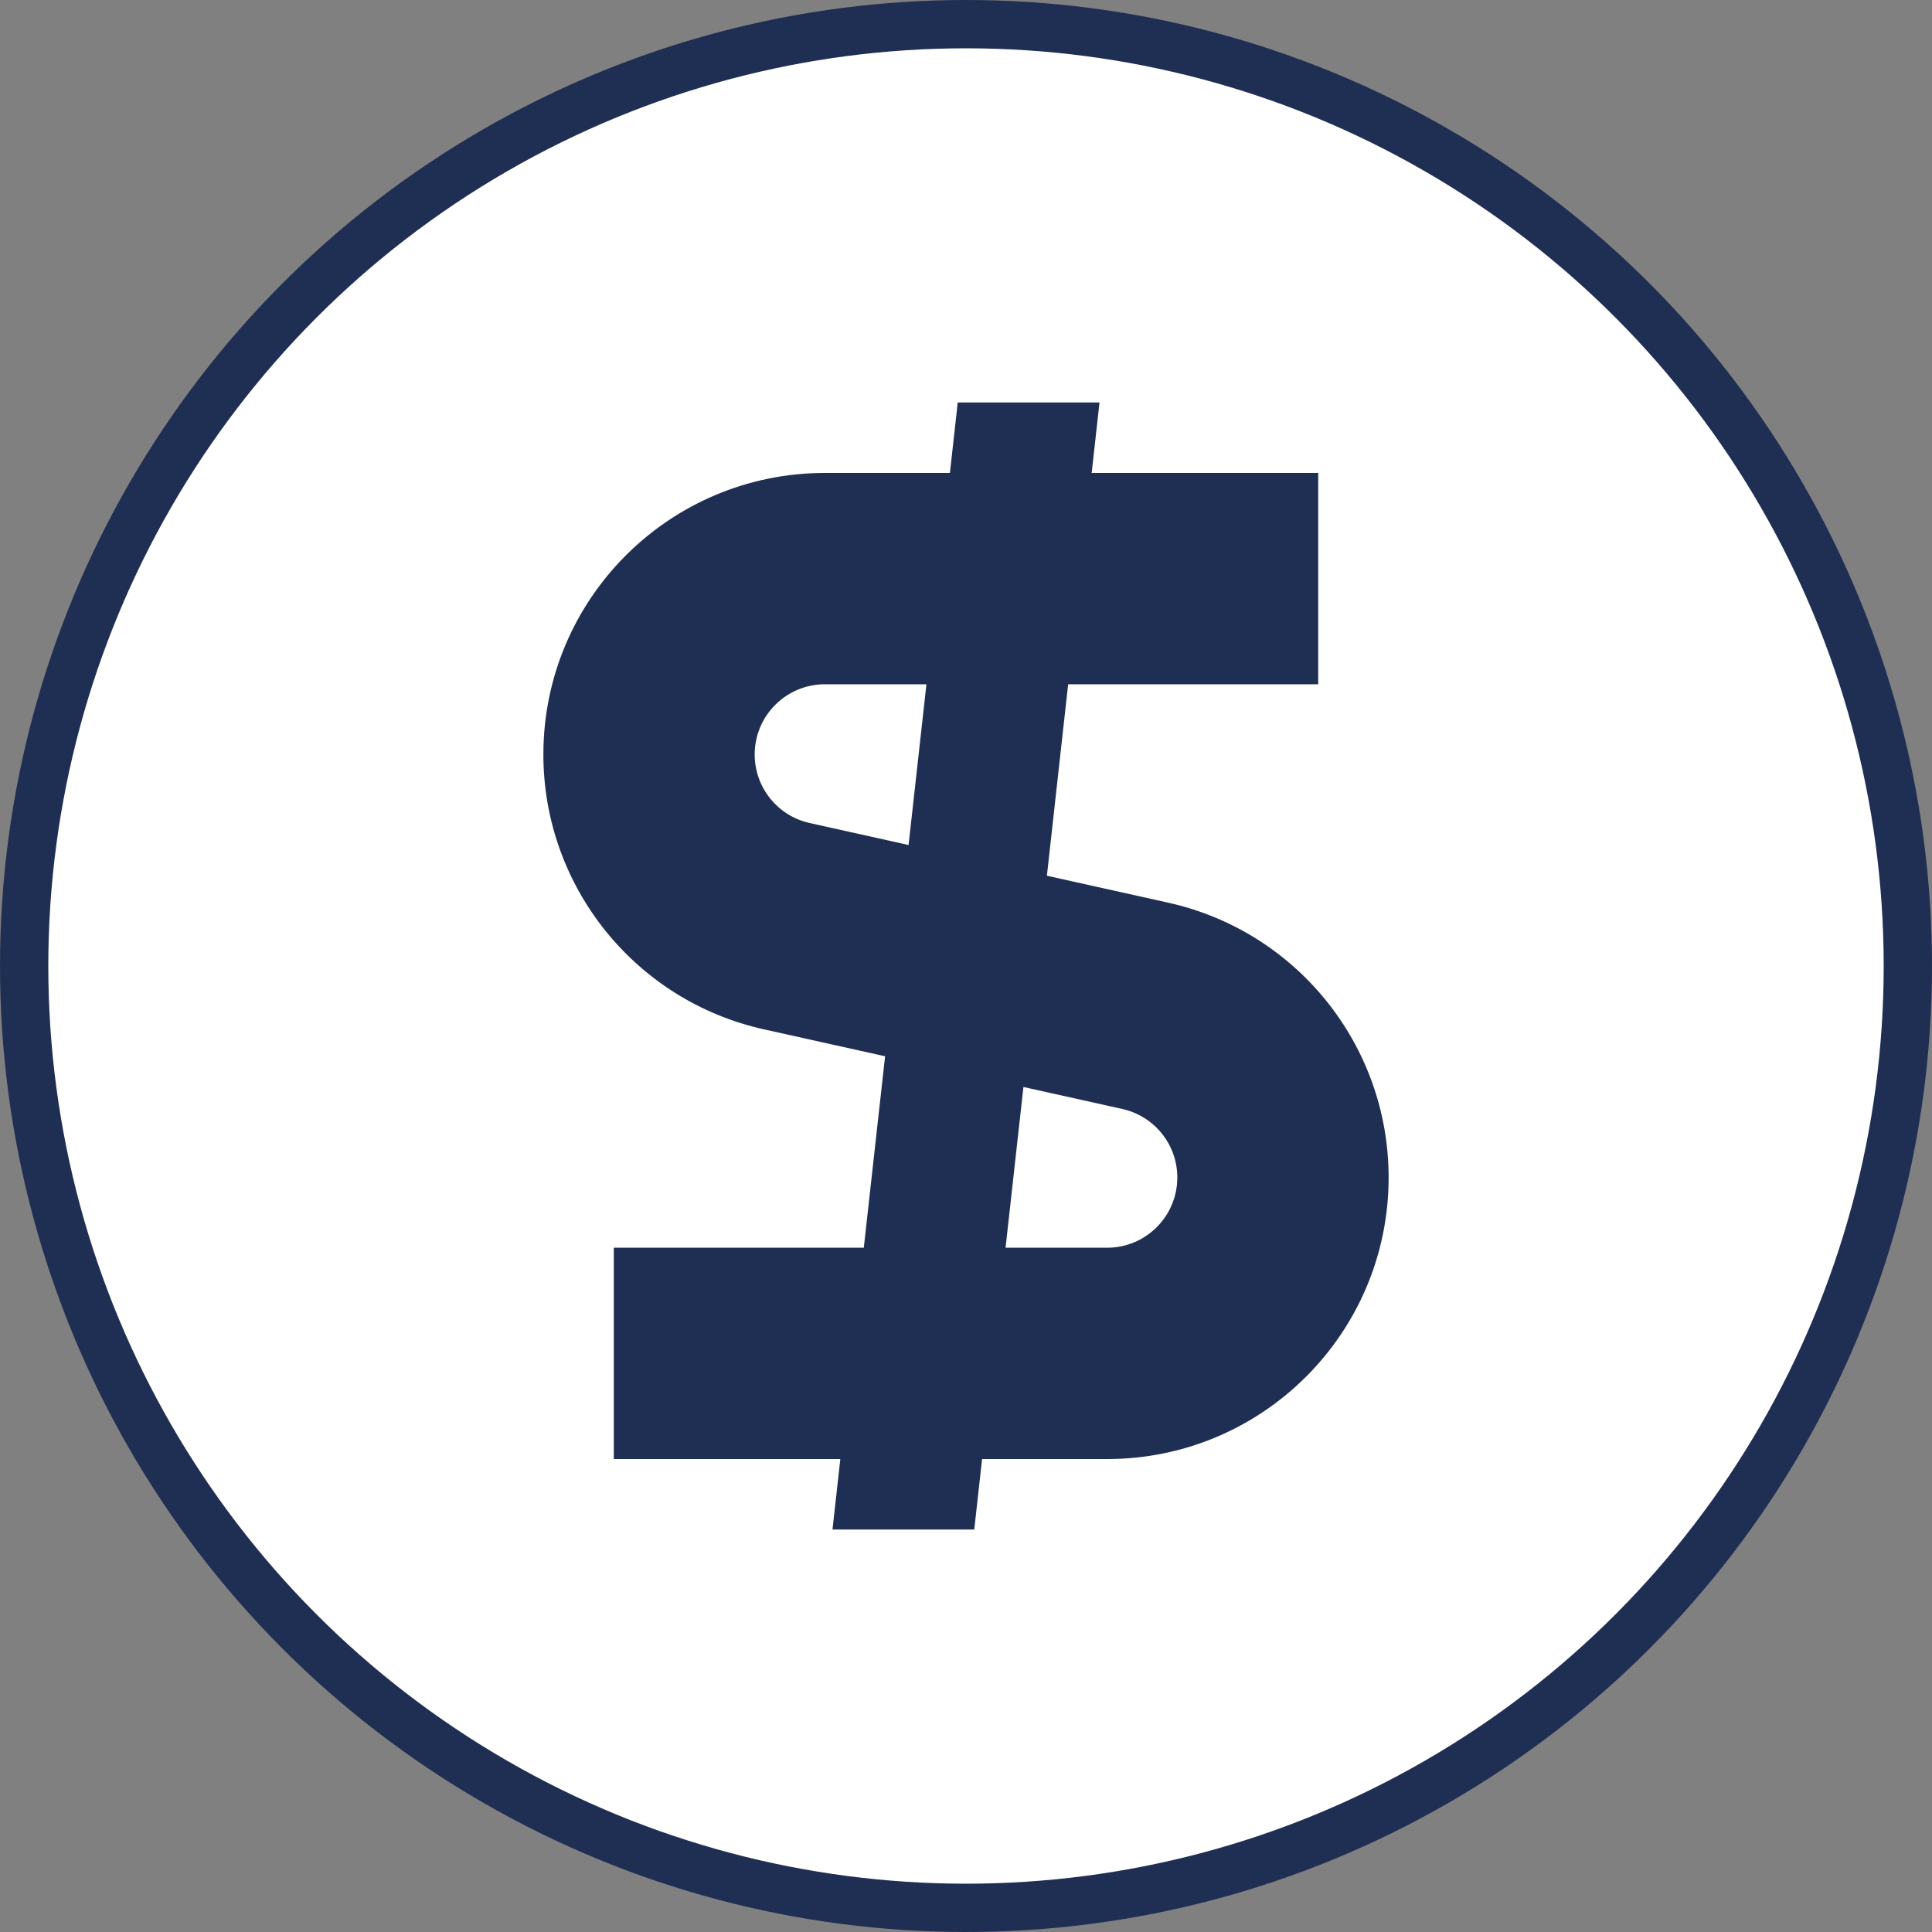 <svg width="40" height="40" viewBox="0 0 40 40" fill="none" xmlns="http://www.w3.org/2000/svg">
<rect x="0" y="0" width="40" height="40" fill="#808080" stroke="none"/>
<circle cx="20" cy="20" r="19.5" fill="white" stroke="#1F2E53"/>
<g clip-path="url(#clip0_451_11795)">
<path fill-rule="evenodd" clip-rule="evenodd" d="M17.398 30.208L17.236 31.667H20.171L20.333 30.208H22.921C26.14 30.208 28.75 27.599 28.75 24.379C28.75 21.647 26.853 19.282 24.186 18.689L21.675 18.131L22.115 14.167H27.292V9.792H22.602L22.764 8.333H19.829L19.667 9.792H17.079C13.86 9.792 11.25 12.401 11.25 15.62C11.25 18.352 13.148 20.718 15.815 21.311L18.325 21.869L17.884 25.833H12.708V30.208H17.398ZM20.819 25.833H22.921C23.724 25.833 24.375 25.182 24.375 24.379C24.375 23.698 23.902 23.108 23.236 22.96L21.189 22.505L20.819 25.833ZM18.811 17.495L19.181 14.167H17.079C16.276 14.167 15.625 14.818 15.625 15.62C15.625 16.302 16.098 16.892 16.764 17.04L18.811 17.495Z" fill="#1F2E53"/>
</g>
<defs>
<clipPath id="clip0_451_11795">
<rect width="23.333" height="23.333" fill="white" transform="translate(8.333 8.333)"/>
</clipPath>
</defs>
</svg>
